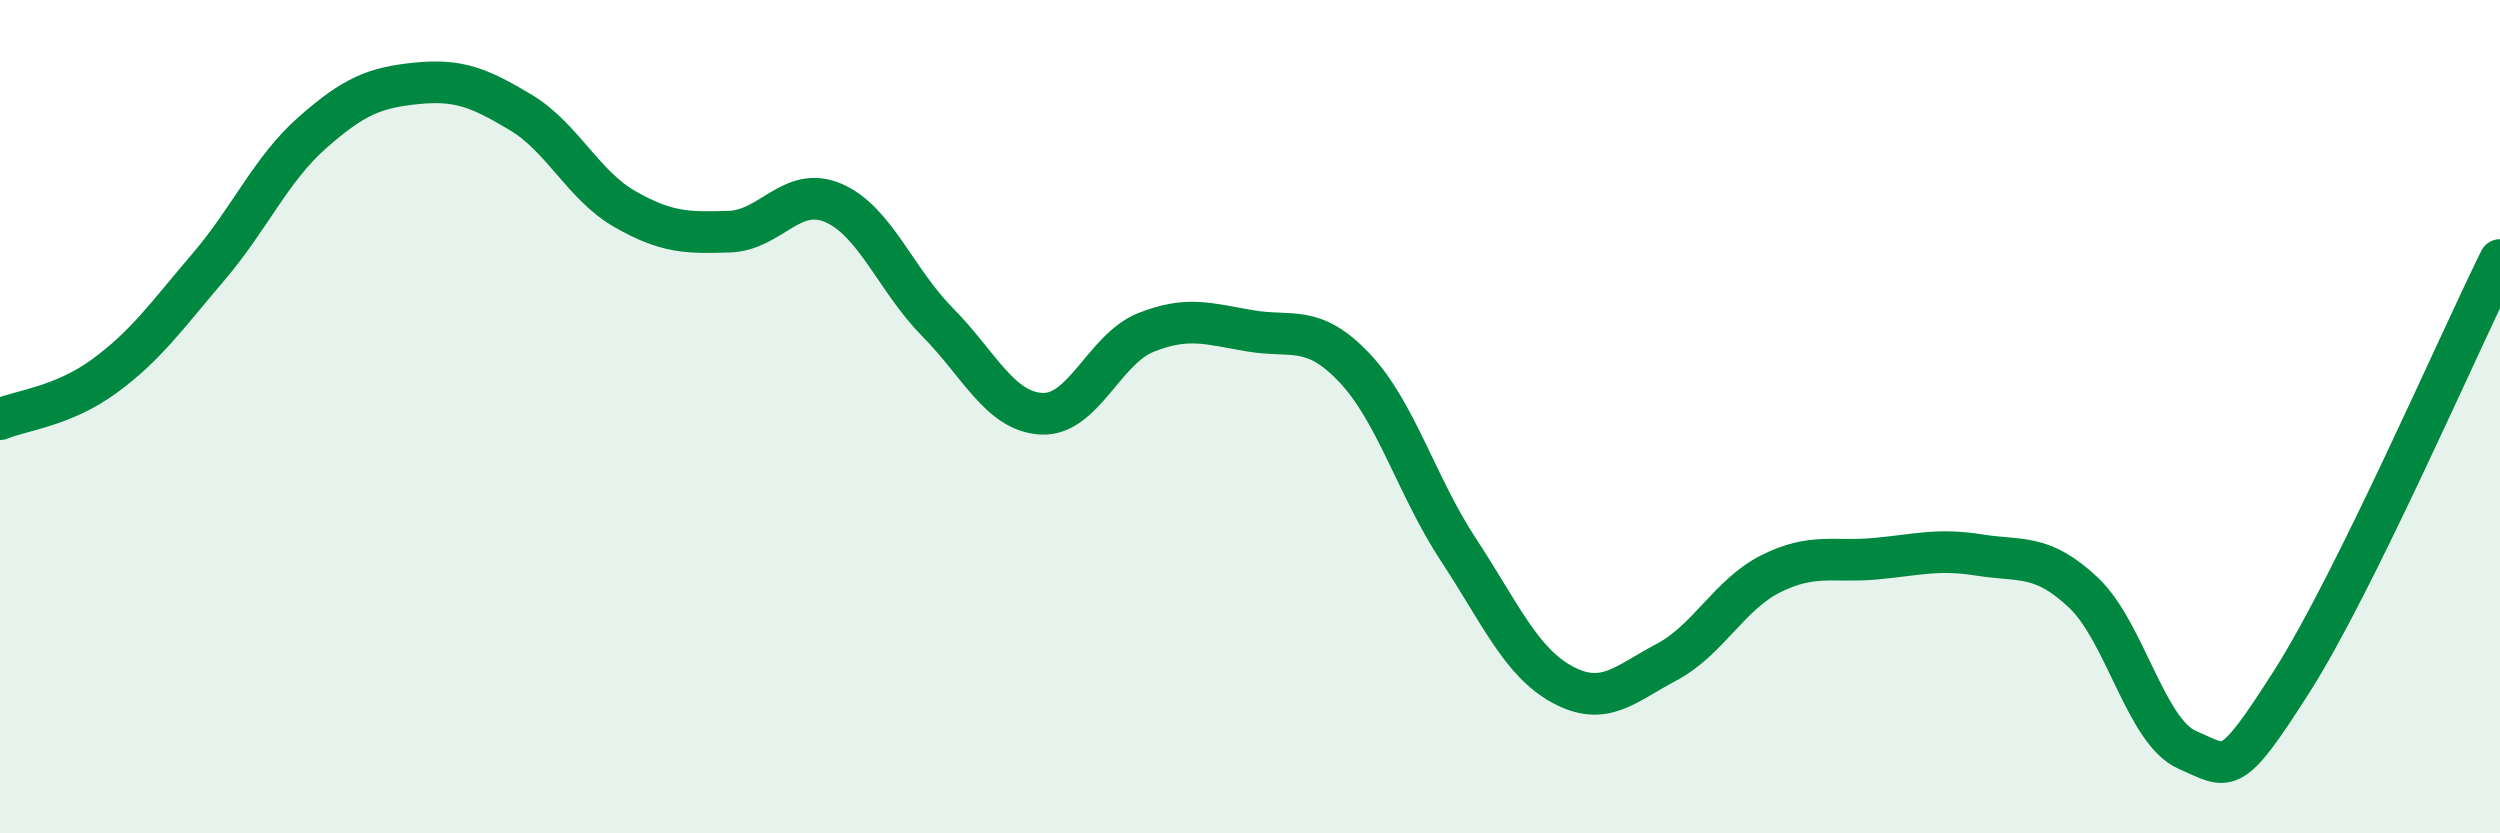 
    <svg width="60" height="20" viewBox="0 0 60 20" xmlns="http://www.w3.org/2000/svg">
      <path
        d="M 0,10.06 C 0.5,9.85 1.5,9.76 2.5,9.03 C 3.5,8.3 4,7.58 5,6.41 C 6,5.24 6.5,4.06 7.5,3.18 C 8.5,2.3 9,2.1 10,2 C 11,1.9 11.5,2.1 12.5,2.7 C 13.5,3.3 14,4.45 15,5.02 C 16,5.59 16.5,5.59 17.5,5.56 C 18.5,5.53 19,4.44 20,4.87 C 21,5.3 21.5,6.72 22.5,7.73 C 23.5,8.74 24,9.88 25,9.93 C 26,9.98 26.5,8.38 27.5,7.98 C 28.5,7.58 29,7.77 30,7.94 C 31,8.11 31.5,7.77 32.5,8.82 C 33.5,9.87 34,11.67 35,13.19 C 36,14.71 36.5,15.89 37.5,16.43 C 38.5,16.97 39,16.42 40,15.89 C 41,15.36 41.5,14.27 42.5,13.77 C 43.5,13.27 44,13.5 45,13.41 C 46,13.32 46.5,13.16 47.5,13.32 C 48.5,13.48 49,13.28 50,14.22 C 51,15.16 51.5,17.57 52.5,18 C 53.5,18.43 53.5,18.71 55,16.36 C 56.5,14.01 59,8.26 60,6.24L60 20L0 20Z"
        fill="#008740"
        opacity="0.1"
        stroke-linecap="round"
        stroke-linejoin="round"
      />
      <path
        d="M 0,10.06 C 0.5,9.85 1.5,9.76 2.5,9.03 C 3.5,8.3 4,7.58 5,6.41 C 6,5.24 6.5,4.06 7.5,3.18 C 8.5,2.3 9,2.1 10,2 C 11,1.9 11.5,2.1 12.5,2.7 C 13.5,3.3 14,4.45 15,5.02 C 16,5.59 16.5,5.59 17.5,5.56 C 18.5,5.53 19,4.44 20,4.87 C 21,5.3 21.5,6.72 22.5,7.73 C 23.5,8.74 24,9.88 25,9.93 C 26,9.98 26.5,8.38 27.5,7.98 C 28.5,7.58 29,7.77 30,7.94 C 31,8.11 31.5,7.77 32.5,8.82 C 33.5,9.87 34,11.67 35,13.19 C 36,14.71 36.5,15.89 37.5,16.43 C 38.5,16.97 39,16.42 40,15.89 C 41,15.36 41.5,14.27 42.5,13.77 C 43.5,13.27 44,13.5 45,13.41 C 46,13.32 46.5,13.16 47.5,13.32 C 48.5,13.48 49,13.28 50,14.22 C 51,15.16 51.5,17.57 52.5,18 C 53.5,18.43 53.5,18.71 55,16.36 C 56.5,14.01 59,8.26 60,6.24"
        stroke="#008740"
        stroke-width="1"
        fill="none"
        stroke-linecap="round"
        stroke-linejoin="round"
      />
    </svg>
  